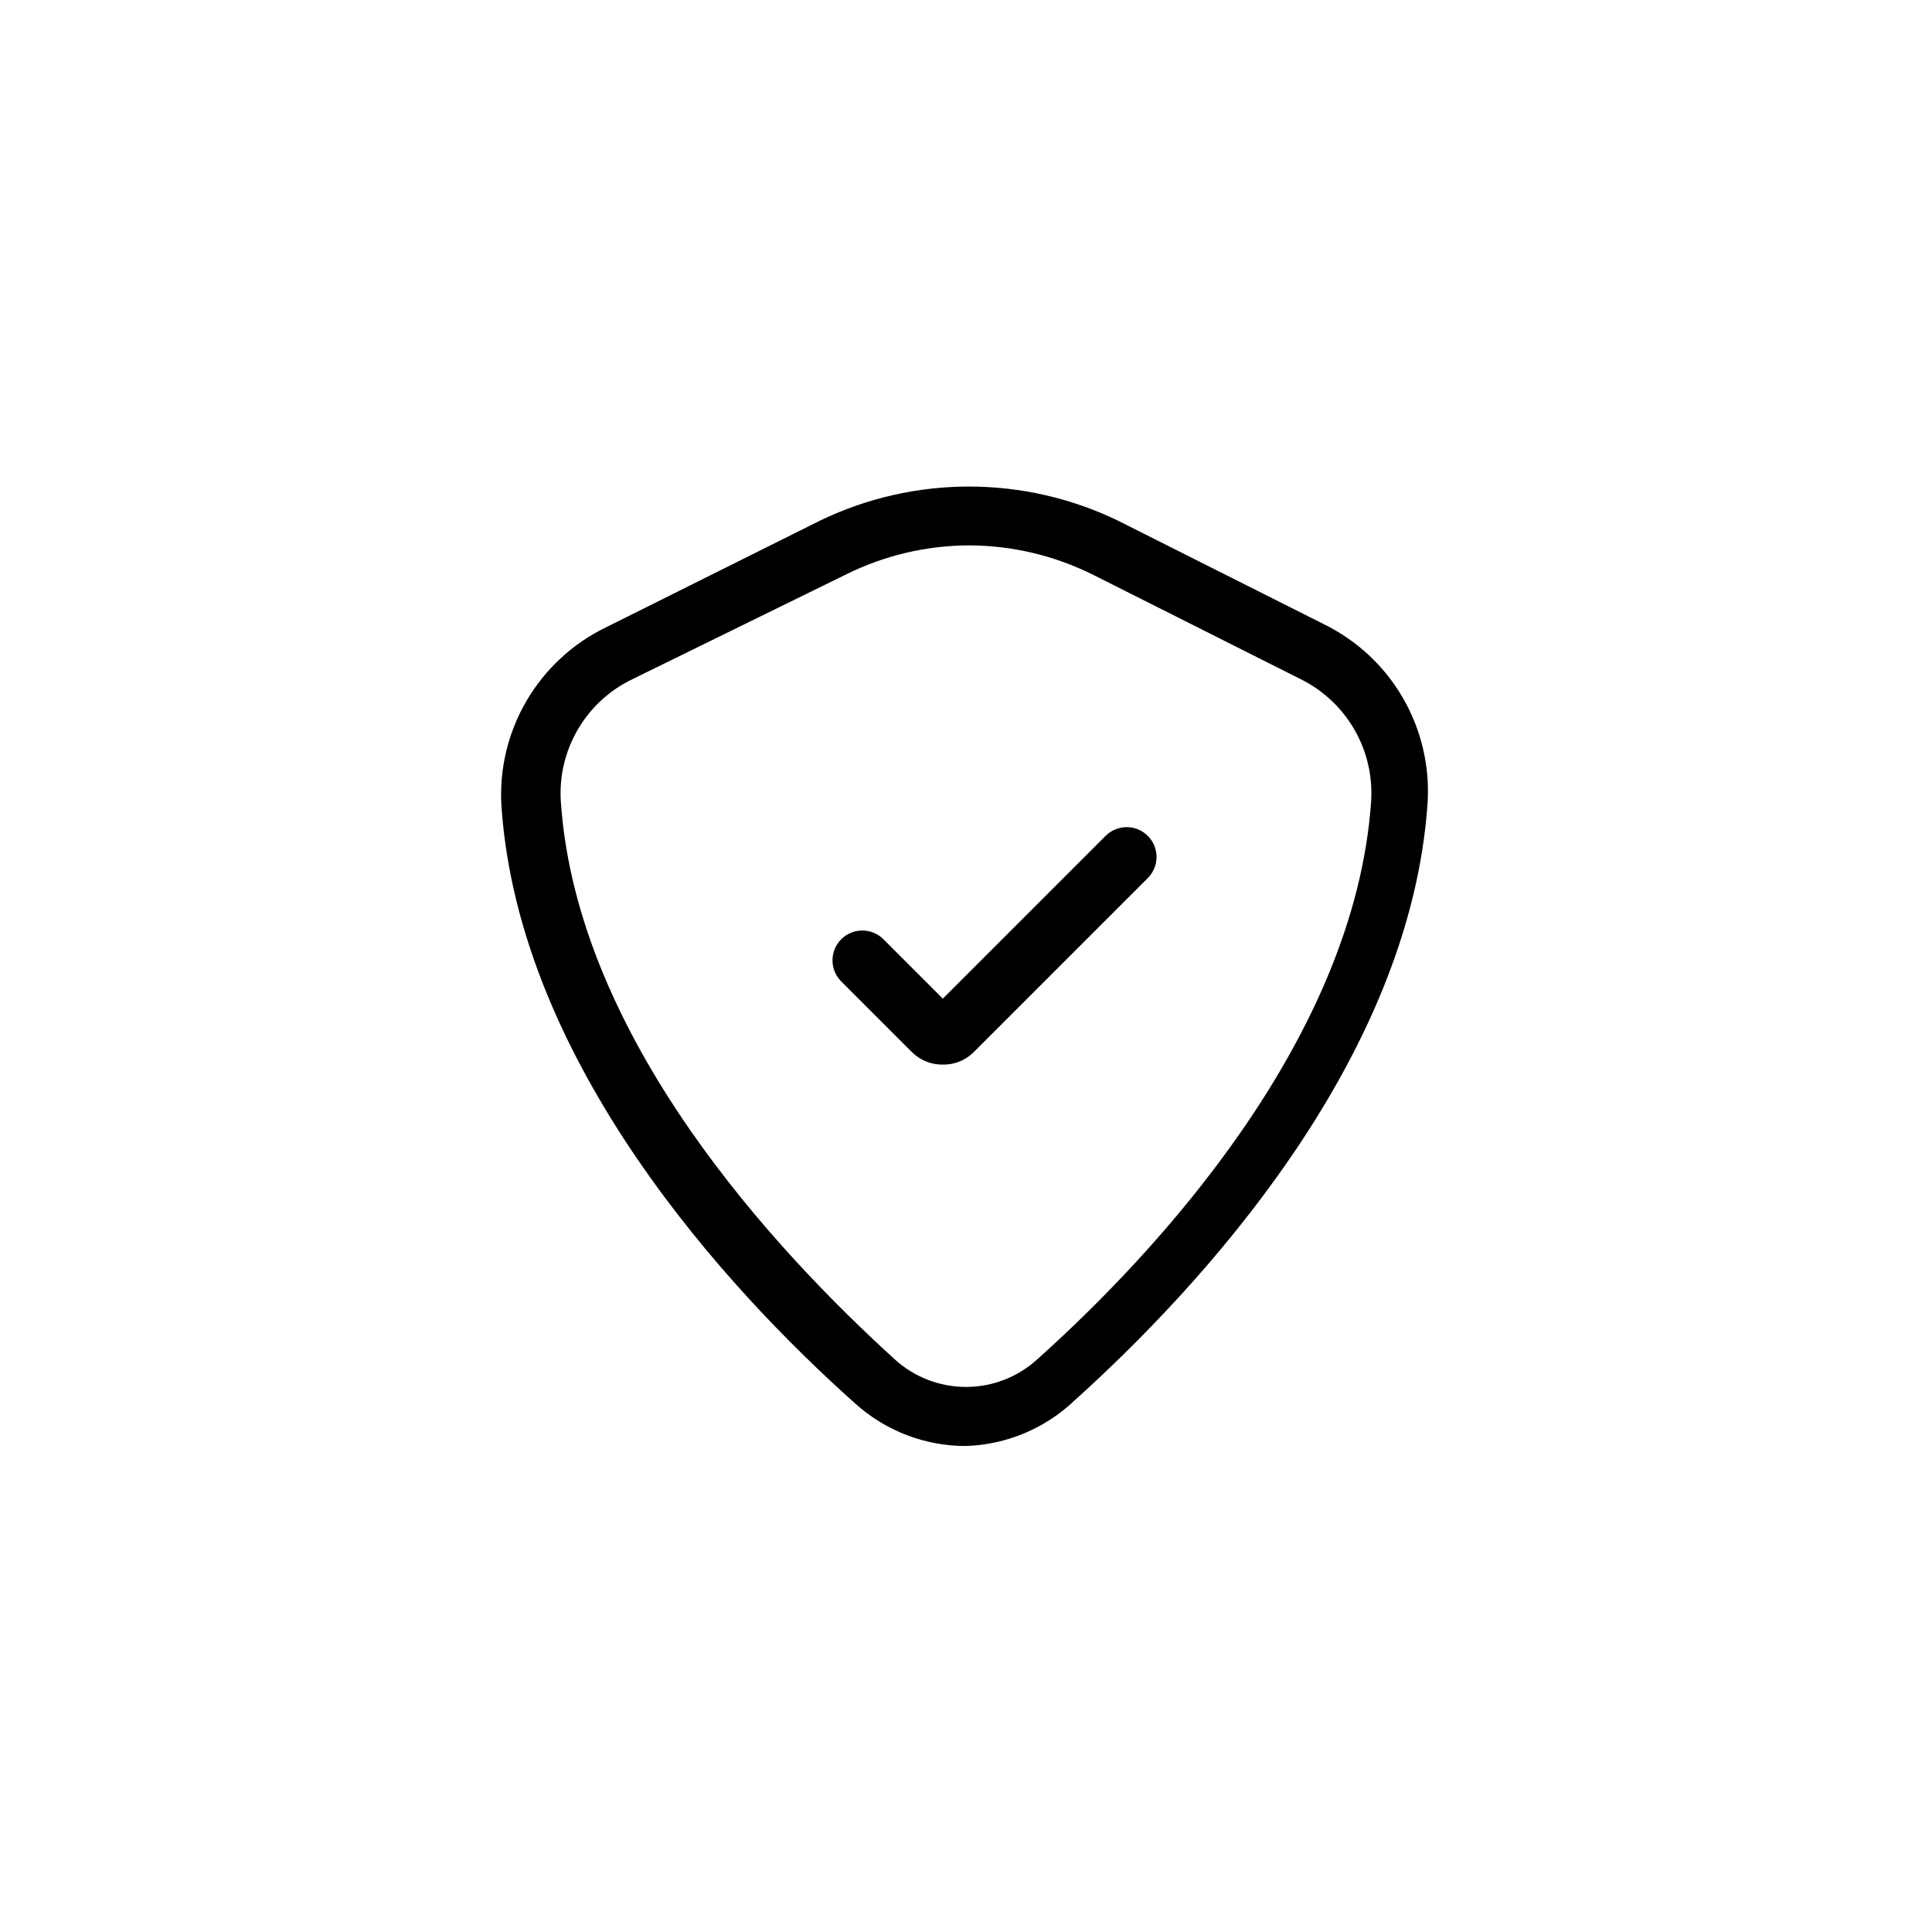 <?xml version="1.0" encoding="UTF-8"?>
<!-- Uploaded to: SVG Repo, www.svgrepo.com, Generator: SVG Repo Mixer Tools -->
<svg fill="#000000" width="800px" height="800px" version="1.1" viewBox="144 144 512 512" xmlns="http://www.w3.org/2000/svg">
 <g>
  <path d="m400 527.21c-10.883 0.012-21.379-4.027-29.441-11.336-33.535-29.914-89.113-90.055-93.68-158.39-0.57-9.73 1.758-19.41 6.691-27.816 4.934-8.41 12.246-15.164 21.02-19.414l56.836-28.34c24.879-11.961 53.844-11.961 78.719 0l54.789 27.551c8.715 4.297 15.965 11.074 20.84 19.477 4.871 8.402 7.152 18.062 6.555 27.758-4.566 68.488-60.613 128.79-93.676 158.54-7.769 7.356-17.961 11.613-28.652 11.965zm0.789-238.68h-0.004c-11.191 0.039-22.227 2.625-32.273 7.555l-56.836 27.867c-6.055 2.883-11.105 7.516-14.5 13.297-3.398 5.781-4.981 12.445-4.551 19.137 4.25 62.977 57.309 119.5 88.48 147.84 5.164 4.715 11.902 7.328 18.895 7.328 6.988 0 13.727-2.613 18.891-7.328 31.488-28.184 84.23-85.02 88.48-147.99 0.406-6.629-1.156-13.227-4.488-18.969-3.336-5.742-8.289-10.371-14.246-13.309l-54.789-27.551c-10.211-5.129-21.477-7.824-32.906-7.871z"/>
  <path d="m393.7 426.13c-3.008 0.008-5.894-1.18-8.027-3.305l-18.734-18.734c-3.09-3.09-3.09-8.094 0-11.18 3.086-3.086 8.09-3.086 11.176 0l15.742 15.742 43.141-43.141v0.004c3.086-3.086 8.094-3.086 11.18 0 3.086 3.086 3.086 8.09 0 11.18l-46.289 46.289v-0.004c-2.195 2.106-5.144 3.242-8.188 3.148z"/>
 </g>
</svg>